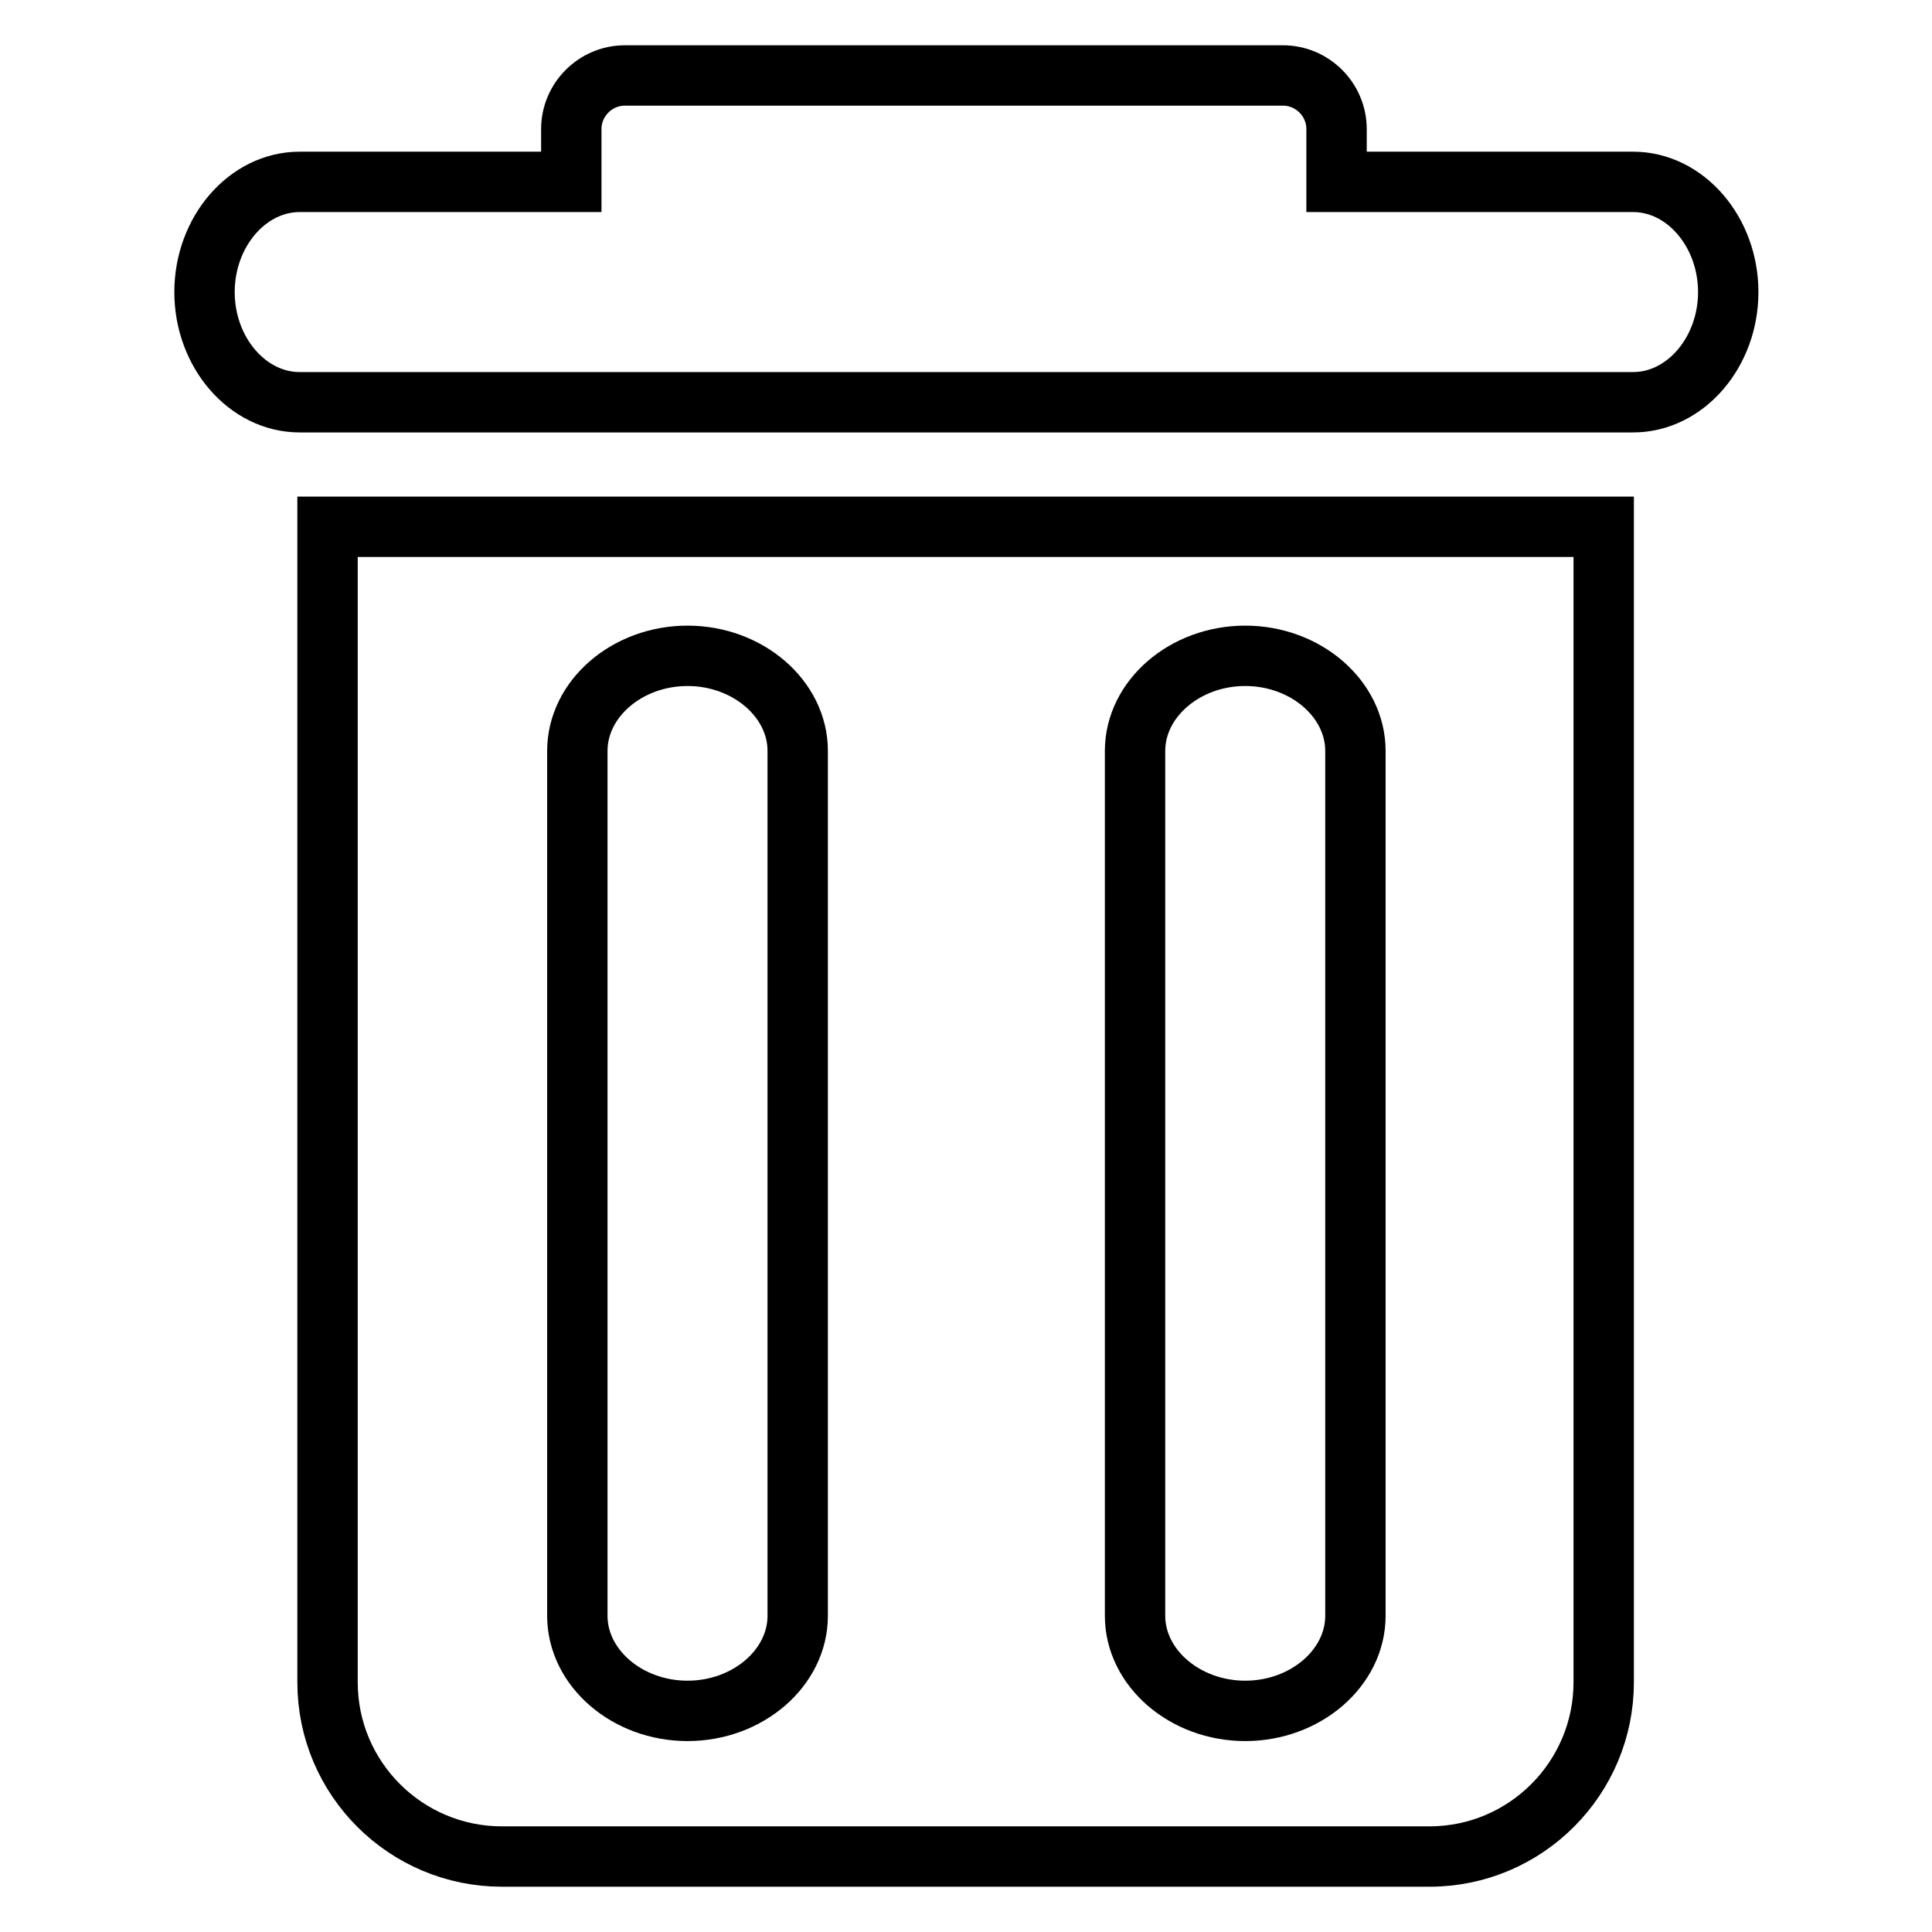<?xml version="1.0" encoding="utf-8"?>
<!-- Svg Vector Icons : http://www.onlinewebfonts.com/icon -->
<!DOCTYPE svg PUBLIC "-//W3C//DTD SVG 1.1//EN" "http://www.w3.org/Graphics/SVG/1.1/DTD/svg11.dtd">
<svg version="1.1" xmlns="http://www.w3.org/2000/svg" xmlns:xlink="http://www.w3.org/1999/xlink" x="0px" y="0px" viewBox="0 0 256 256" enable-background="new 0 0 256 256" xml:space="preserve">
<g> <path stroke-width="8" fill-opacity="0" stroke="#000000"  d="M216.4,24.1h-39.3v-7c0-3.9-3.2-7.1-7.1-7.1H82.8c-3.9,0-7.1,3.2-7.1,7.1v7h-36c-6.9,0-12.6,6.6-12.6,14.6 c0,8,5.7,14.6,12.6,14.6h176.7c6.9,0,12.6-6.6,12.6-14.6C229,30.7,223.3,24.1,216.4,24.1z M43.4,222.9c0,12.8,10.4,23.1,23.1,23.1 h122.9c12.8,0,23.1-10.4,23.1-23.1V69.8H43.4V222.9z M150.4,99.5c0-6.9,6.6-12.6,14.6-12.6s14.6,5.7,14.6,12.6v114.6 c0,6.9-6.6,12.6-14.6,12.6s-14.6-5.7-14.6-12.6V99.5z M76.5,99.5c0-6.9,6.6-12.6,14.6-12.6c8,0,14.6,5.7,14.6,12.6v114.6 c0,6.9-6.6,12.6-14.6,12.6c-8,0-14.6-5.7-14.6-12.6V99.5z"/></g>
</svg>